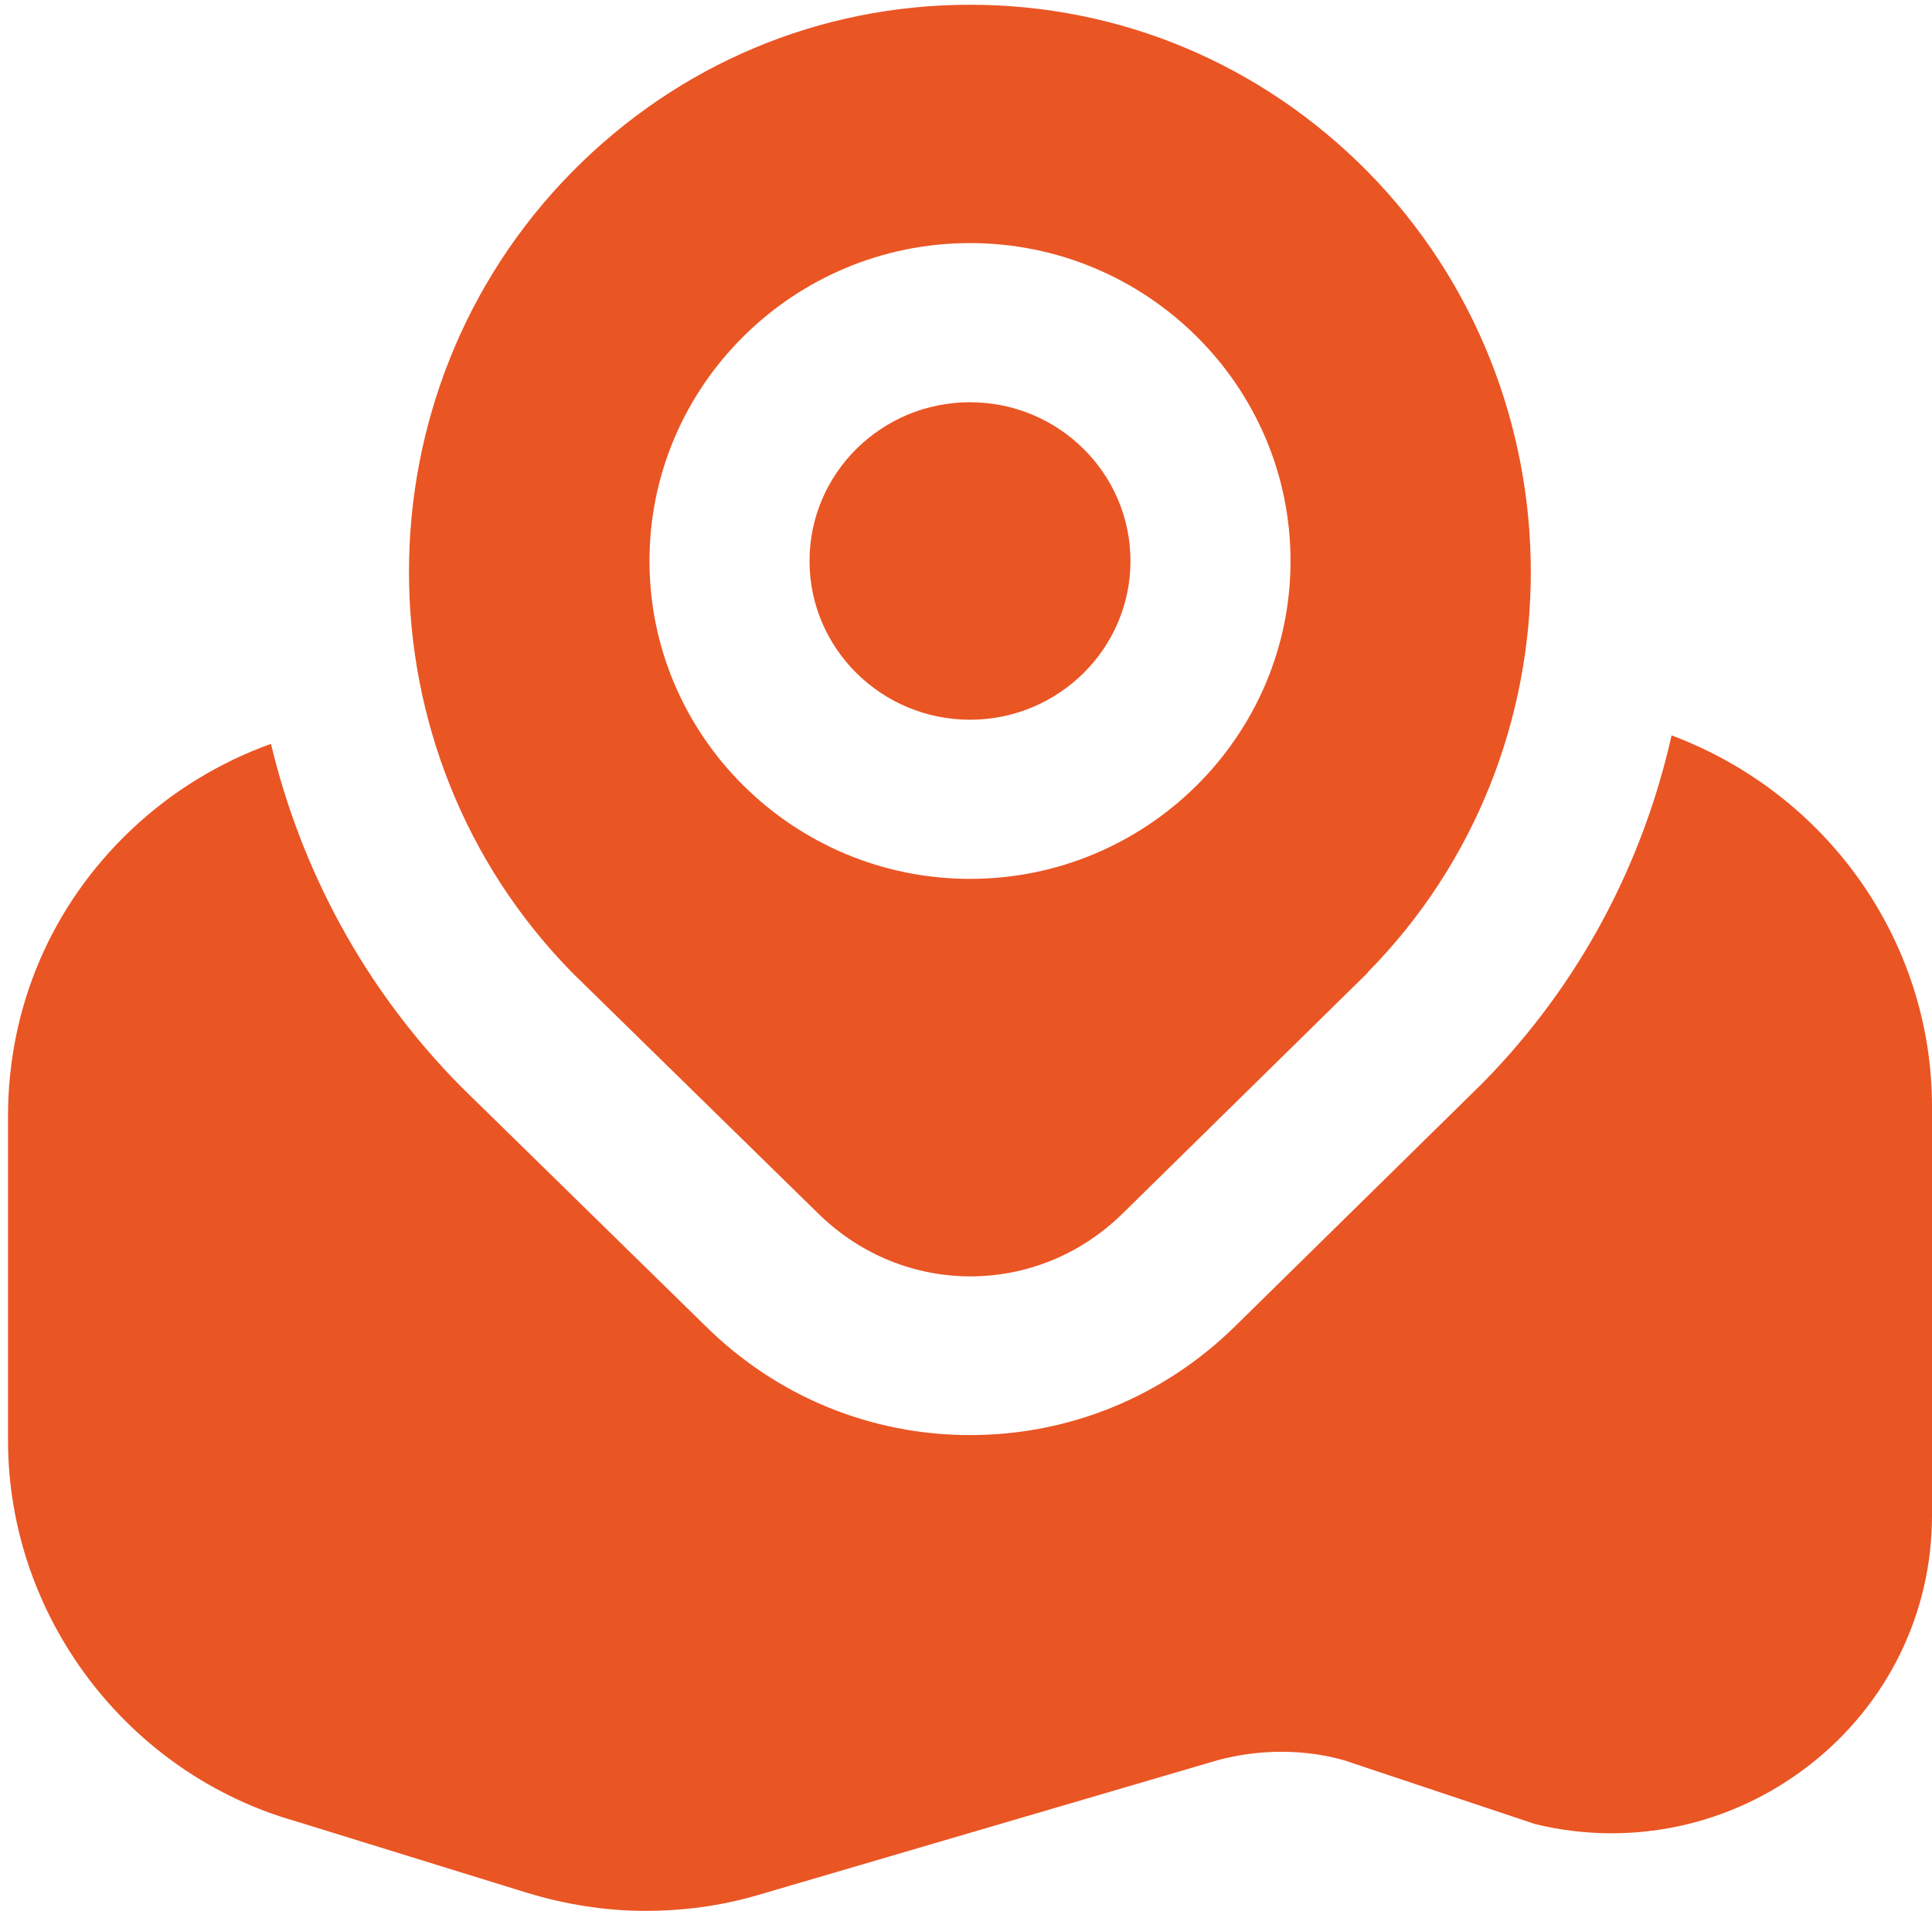 <svg width="94" height="93" viewBox="0 0 94 93" fill="none" xmlns="http://www.w3.org/2000/svg">
<path d="M81.33 35.782C79.93 42.002 76.881 47.893 72.101 52.733L60.091 64.535C56.609 67.954 52.036 69.828 47.195 69.828C42.374 69.828 37.801 67.954 34.34 64.535L22.412 52.856C17.694 48.078 14.645 42.29 13.183 36.194C10.669 37.1 8.342 38.521 6.385 40.375C2.512 44.041 0.39 48.984 0.39 54.319V70.076C0.39 78.664 6.199 86.306 14.439 88.633L25.626 92.094C27.521 92.67 29.457 92.979 31.415 92.979C33.186 92.979 34.958 92.753 36.709 92.258L59.246 85.647C61.306 85.091 63.49 85.111 65.385 85.647L74.697 88.757C79.373 89.89 84.235 88.839 88.026 85.894C91.816 82.948 94 78.52 94 73.742V53.845C94 45.833 88.953 38.645 81.33 35.782ZM62.79 27.296C62.79 18.769 55.785 11.828 47.195 11.828C38.604 11.828 31.6 18.769 31.6 27.296C31.6 35.823 38.604 42.764 47.195 42.764C55.785 42.764 62.79 35.823 62.79 27.296ZM66.539 47.337L54.611 59.056C52.53 61.095 49.873 62.105 47.215 62.105C44.558 62.105 41.9 61.095 39.82 59.056L27.892 47.378C17.241 36.585 17.241 19.098 27.851 8.347C33.021 3.115 39.882 0.231 47.195 0.231C54.508 0.231 61.368 3.115 66.539 8.347C77.128 19.098 77.128 36.585 66.539 47.316M55.002 27.296C55.002 31.559 51.5 35.02 47.195 35.02C42.889 35.02 39.387 31.559 39.387 27.296C39.387 23.032 42.889 19.572 47.195 19.572C51.5 19.572 55.002 23.032 55.002 27.296Z" fill="#EA5524"/>
</svg>
